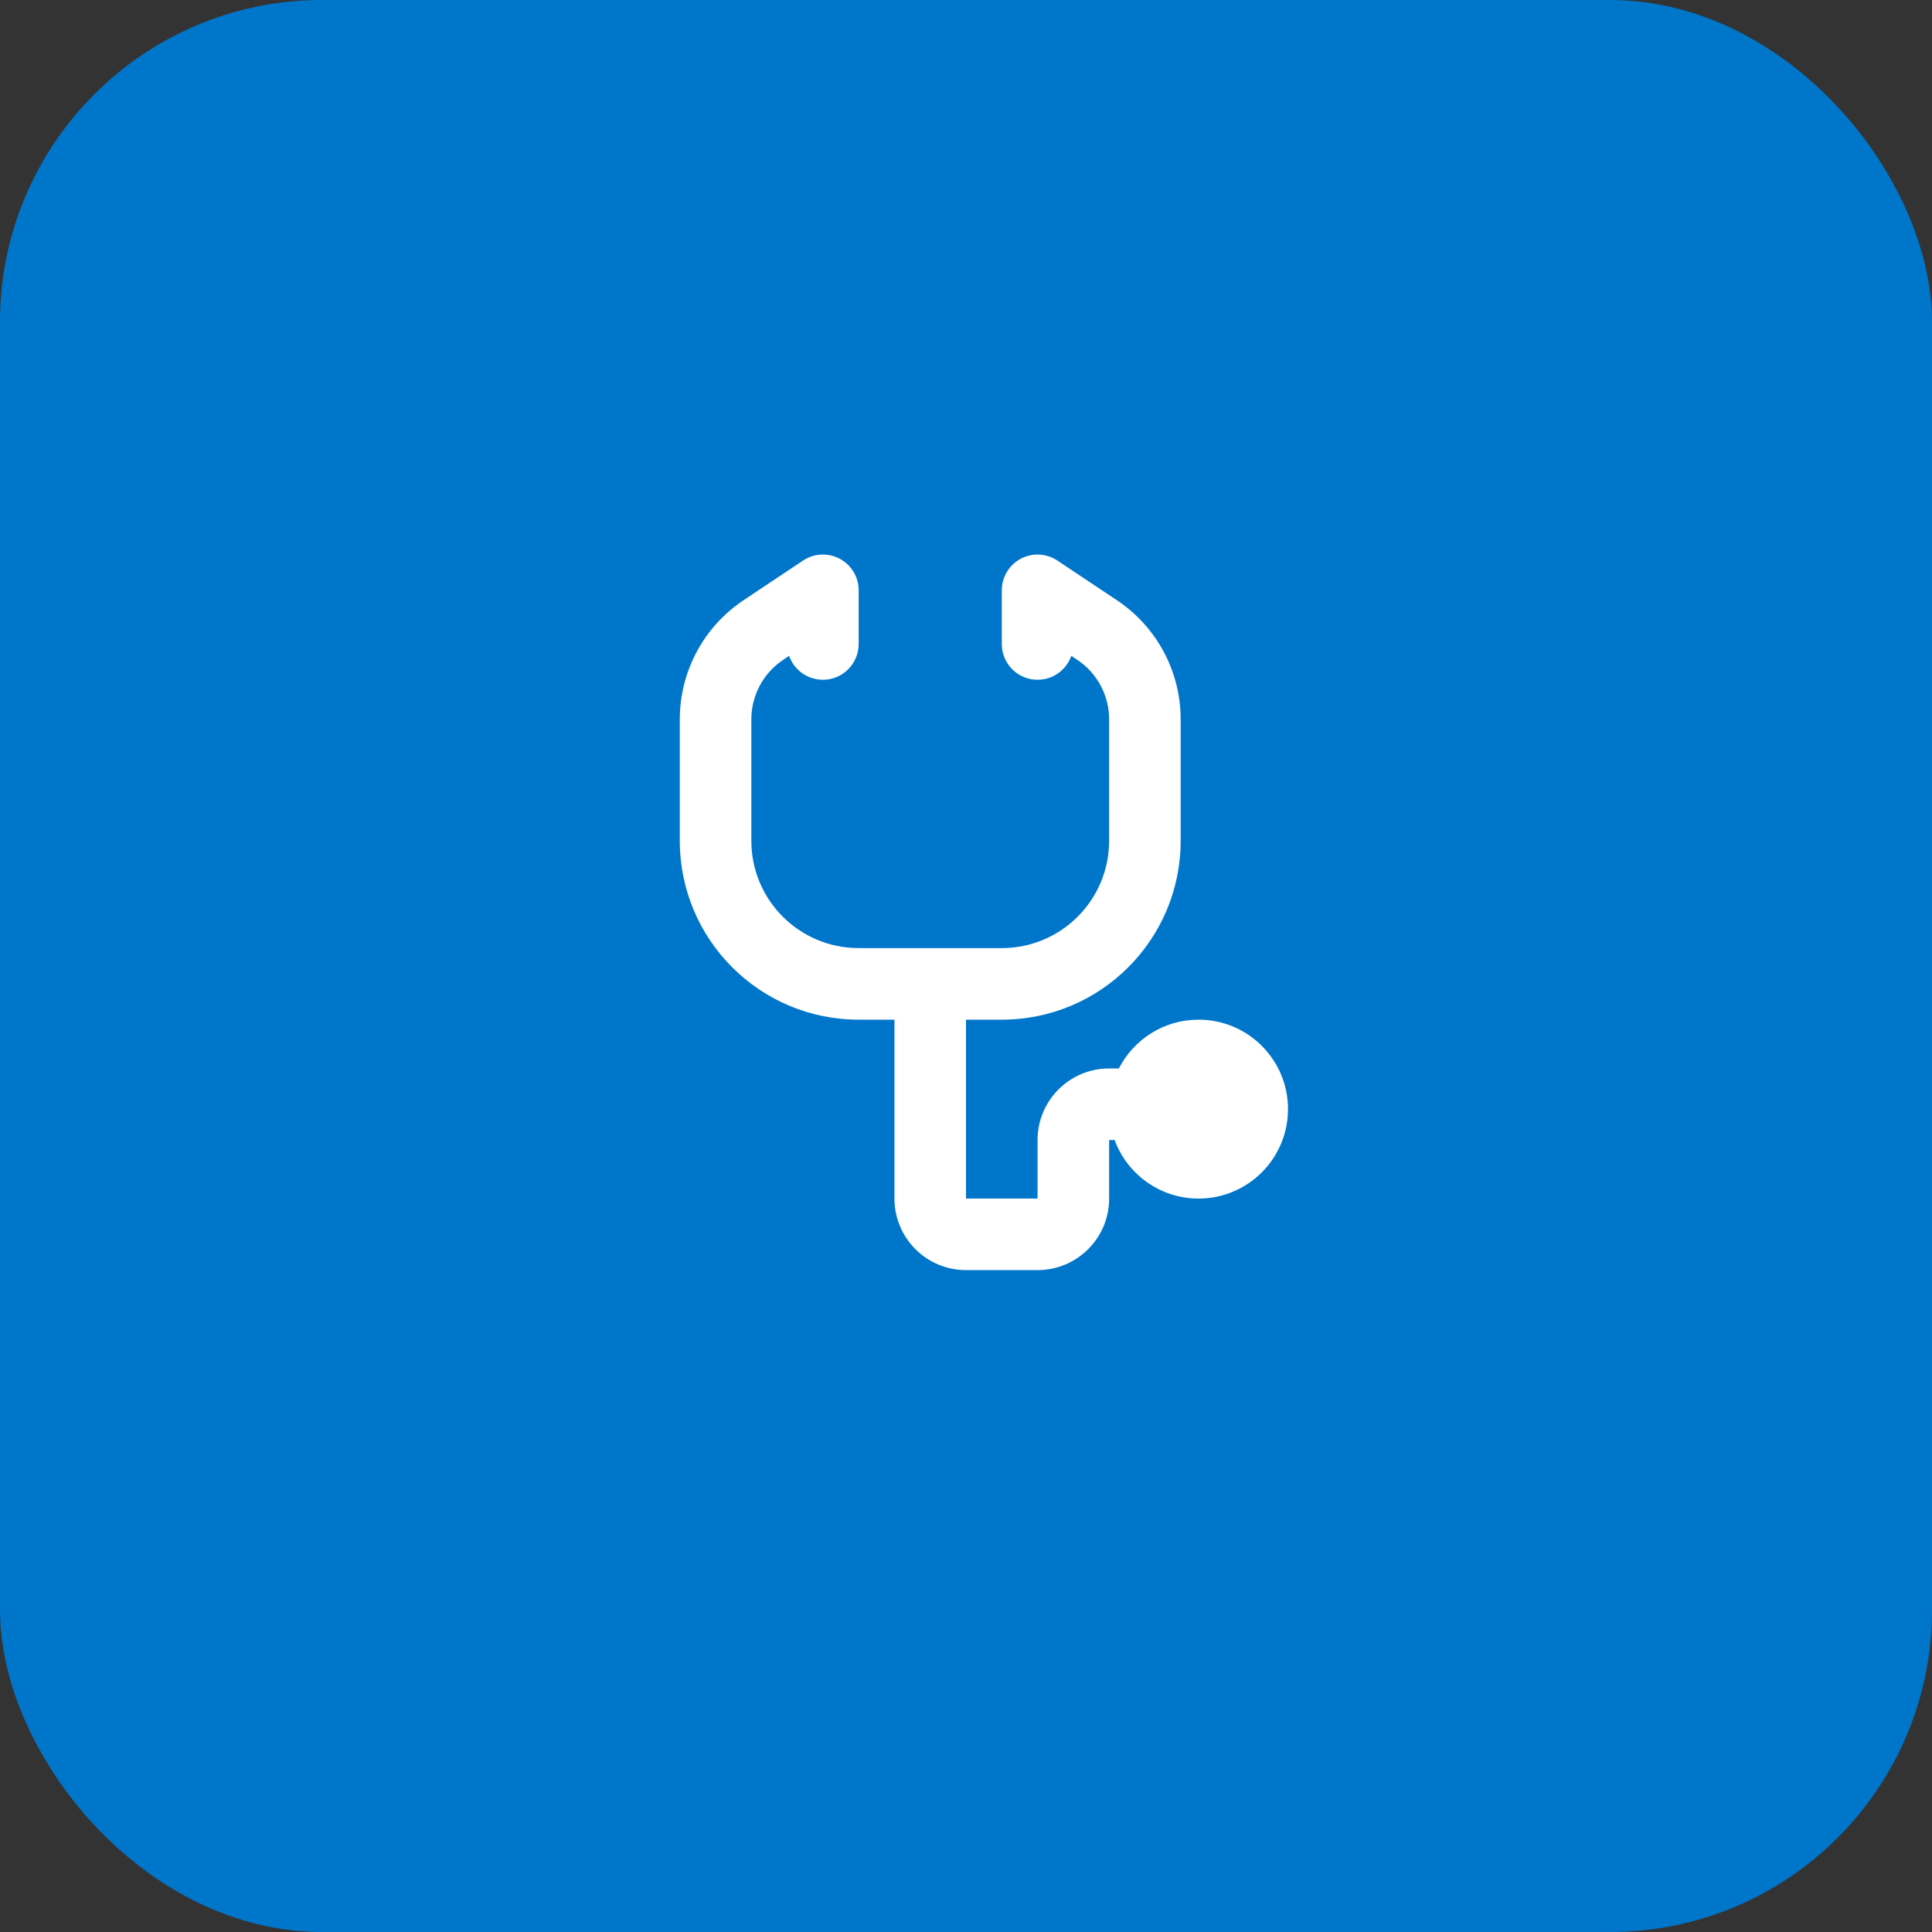 <svg width="72" height="72" viewBox="0 0 72 72" fill="none" xmlns="http://www.w3.org/2000/svg">
<rect x="0" y="0" width="72" height="72" fill="#333333" stroke="none"/>
<rect width="72" height="72" rx="12" fill="#0076CB"/>
<path d="M31.296 20.824C31.73 21.056 32 21.508 32 22V24C32 24.736 31.403 25.333 30.667 25.333C30.085 25.333 29.59 24.961 29.408 24.441L29.188 24.589C28.446 25.083 28 25.916 28 26.807V31.333C28 33.542 29.791 35.333 32 35.333H37.334C39.543 35.333 41.334 33.542 41.334 31.333V26.807C41.334 25.916 40.888 25.083 40.146 24.589L39.925 24.441C39.743 24.961 39.248 25.333 38.667 25.333C37.93 25.333 37.334 24.736 37.334 24V22C37.334 21.508 37.604 21.056 38.038 20.824C38.471 20.592 38.997 20.618 39.406 20.891L41.625 22.37C43.109 23.359 44 25.024 44 26.807V31.333C44 35.015 41.015 38 37.334 38H36V44.667H38.667V42.485C38.667 41.012 39.861 39.818 41.334 39.818H41.697C42.249 38.739 43.371 38 44.667 38C46.508 38 48 39.492 48 41.333C48 43.174 46.508 44.667 44.667 44.667C43.231 44.667 42.007 43.758 41.538 42.485H41.334V44.667C41.334 46.139 40.14 47.333 38.667 47.333H36C34.527 47.333 33.334 46.139 33.334 44.667V38H32C28.318 38 25.334 35.015 25.334 31.333V26.807C25.334 25.024 26.225 23.359 27.708 22.37L29.927 20.891C30.336 20.618 30.862 20.592 31.296 20.824Z" fill="white"/>
</svg>
